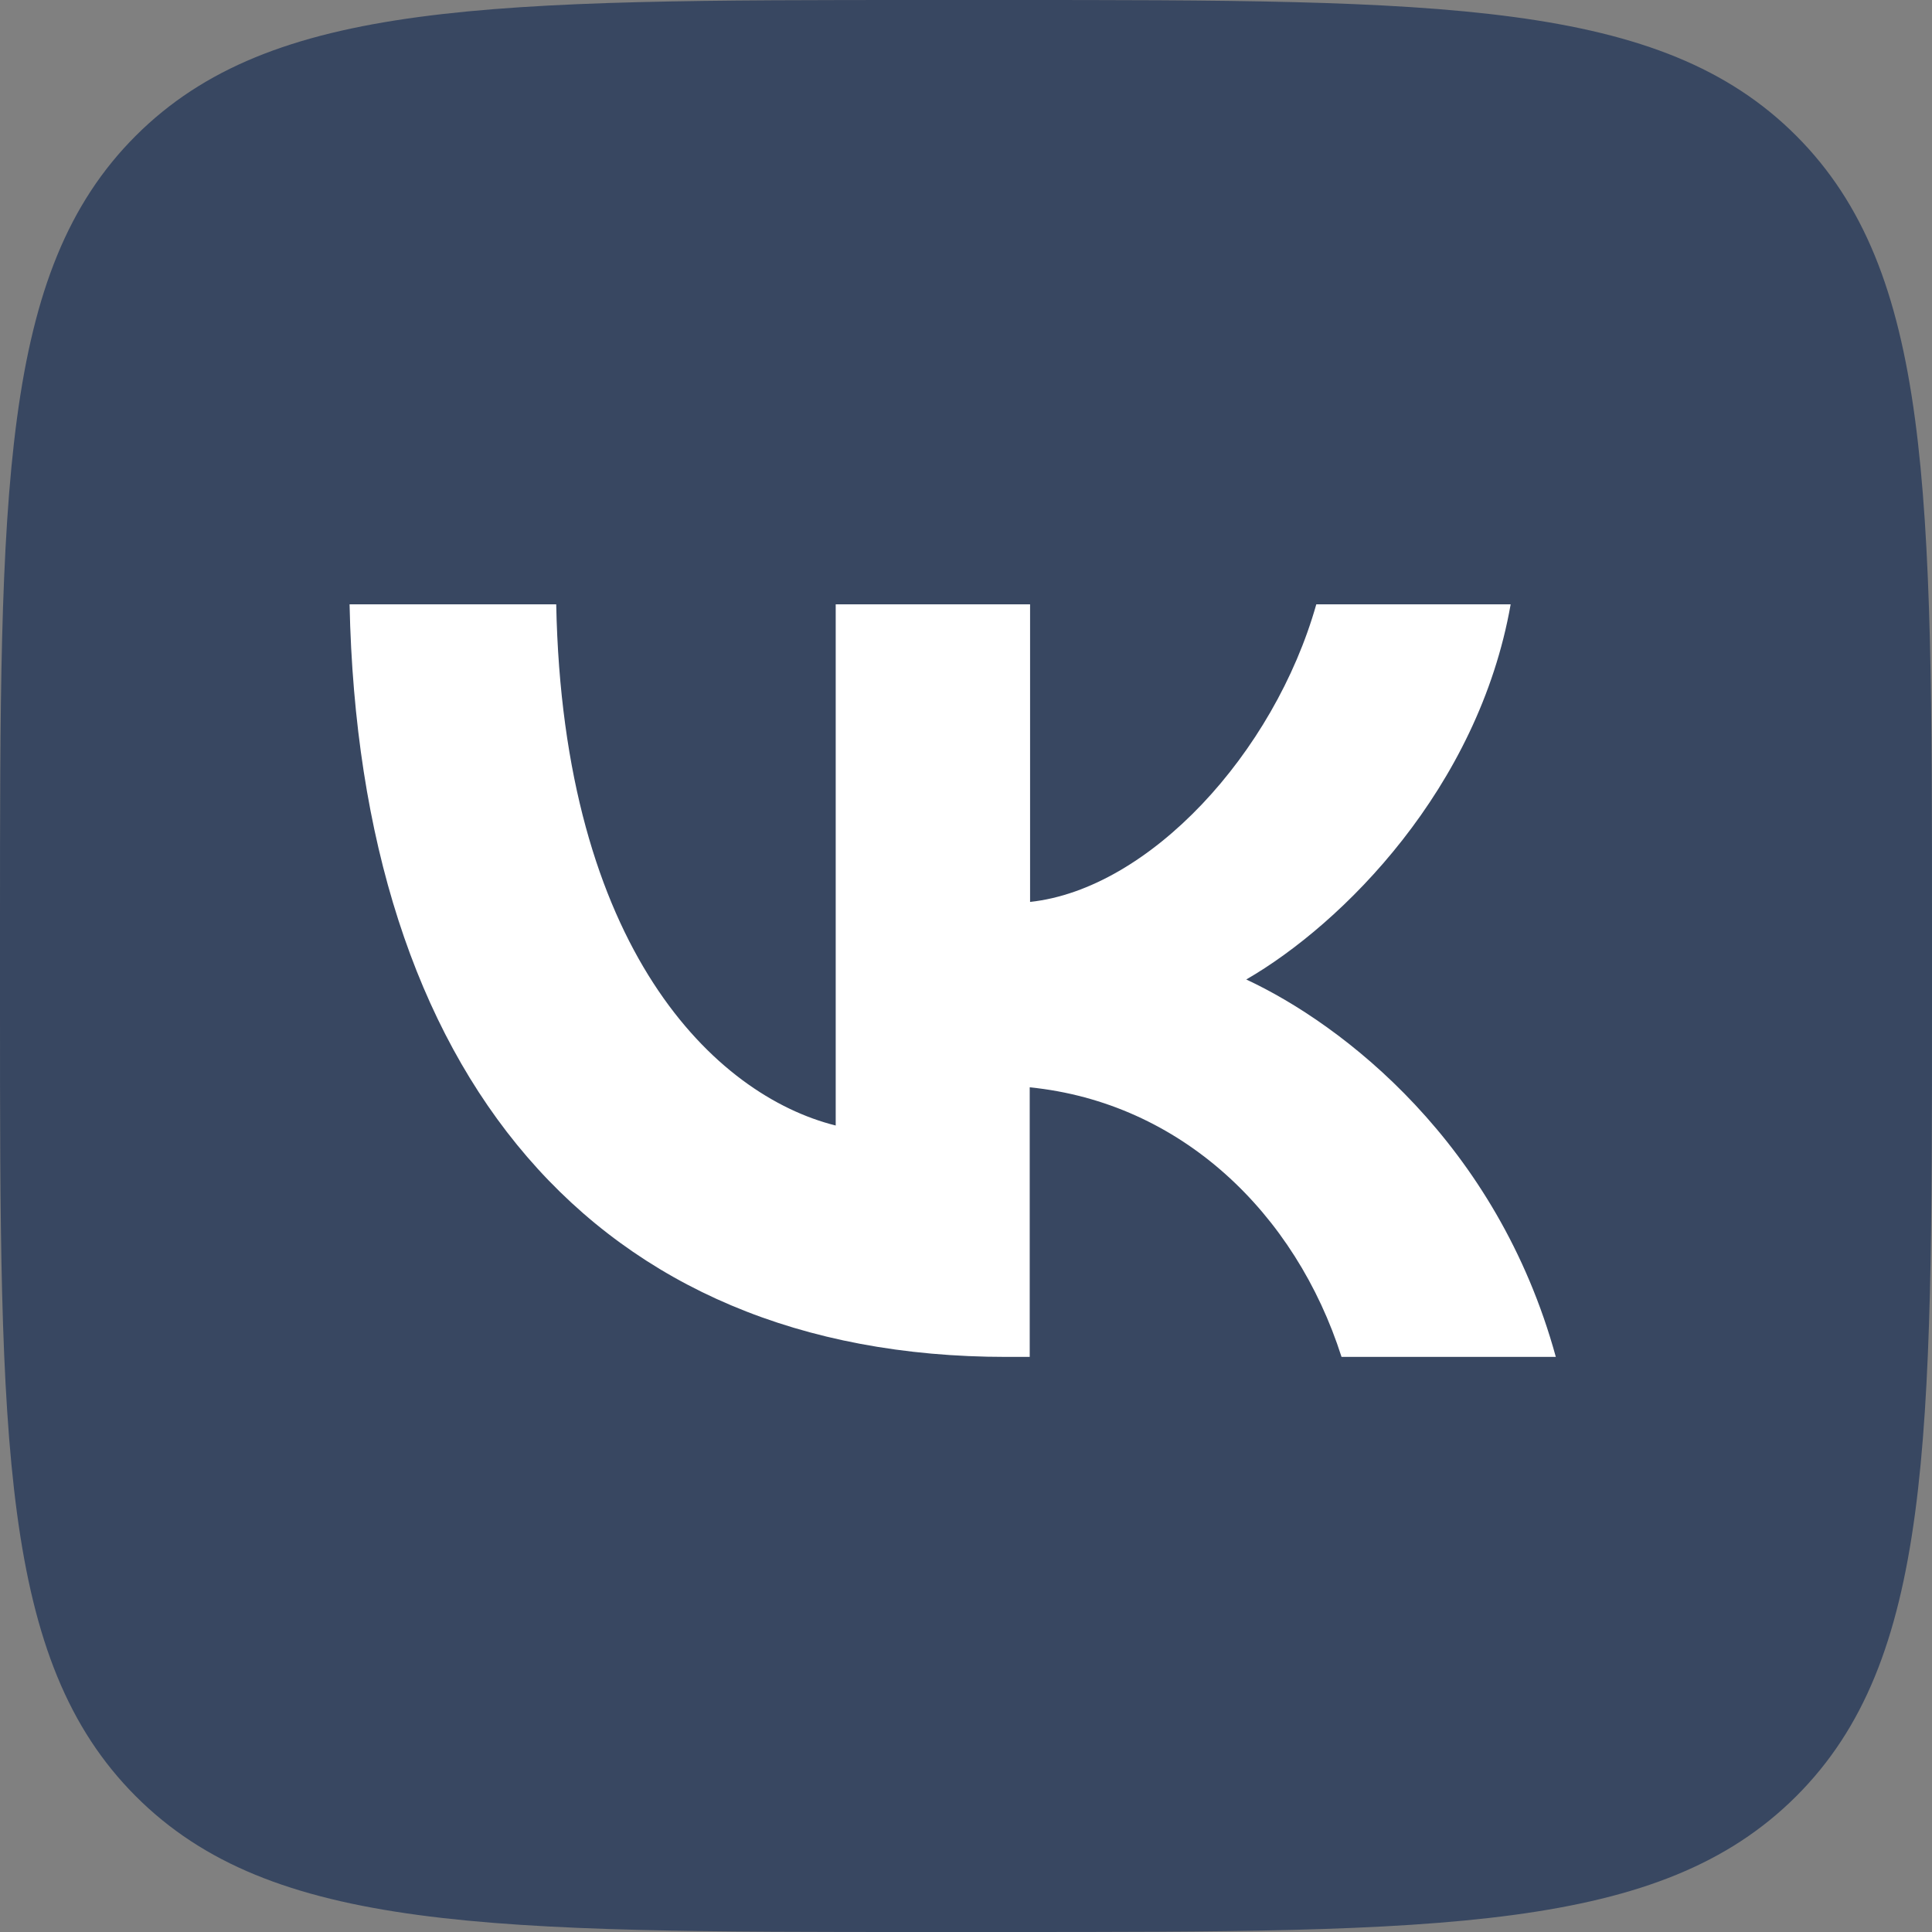 <?xml version="1.0" encoding="UTF-8"?> <svg xmlns="http://www.w3.org/2000/svg" width="48" height="48" viewBox="0 0 48 48" fill="none"><rect x="0" y="0" width="48" height="48" fill="#808080" stroke="none"/> <path d="M0 23.04C0 12.179 0 6.742 3.373 3.373C6.747 0.004 12.179 0 23.04 0H24.96C35.821 0 41.258 0 44.627 3.373C47.995 6.747 48 12.179 48 23.04V24.96C48 35.821 48 41.258 44.627 44.627C41.253 47.995 35.821 48 24.96 48H23.04C12.179 48 6.742 48 3.373 44.627C0.004 41.253 0 35.821 0 24.96V23.04Z" fill="#384761"></path> <path d="M25.005 33.712C14.766 33.712 8.93 26.692 8.685 15.014H13.819C13.987 23.587 17.769 27.217 20.763 27.963V15.014H25.592V22.408C28.548 22.089 31.655 18.72 32.703 15.014H37.532C36.728 19.582 33.359 22.951 30.963 24.335C33.359 25.451 37.194 28.396 38.654 33.712H33.33C32.189 30.14 29.345 27.393 25.583 27.014V33.712H25.005Z" fill="white"></path> </svg> 